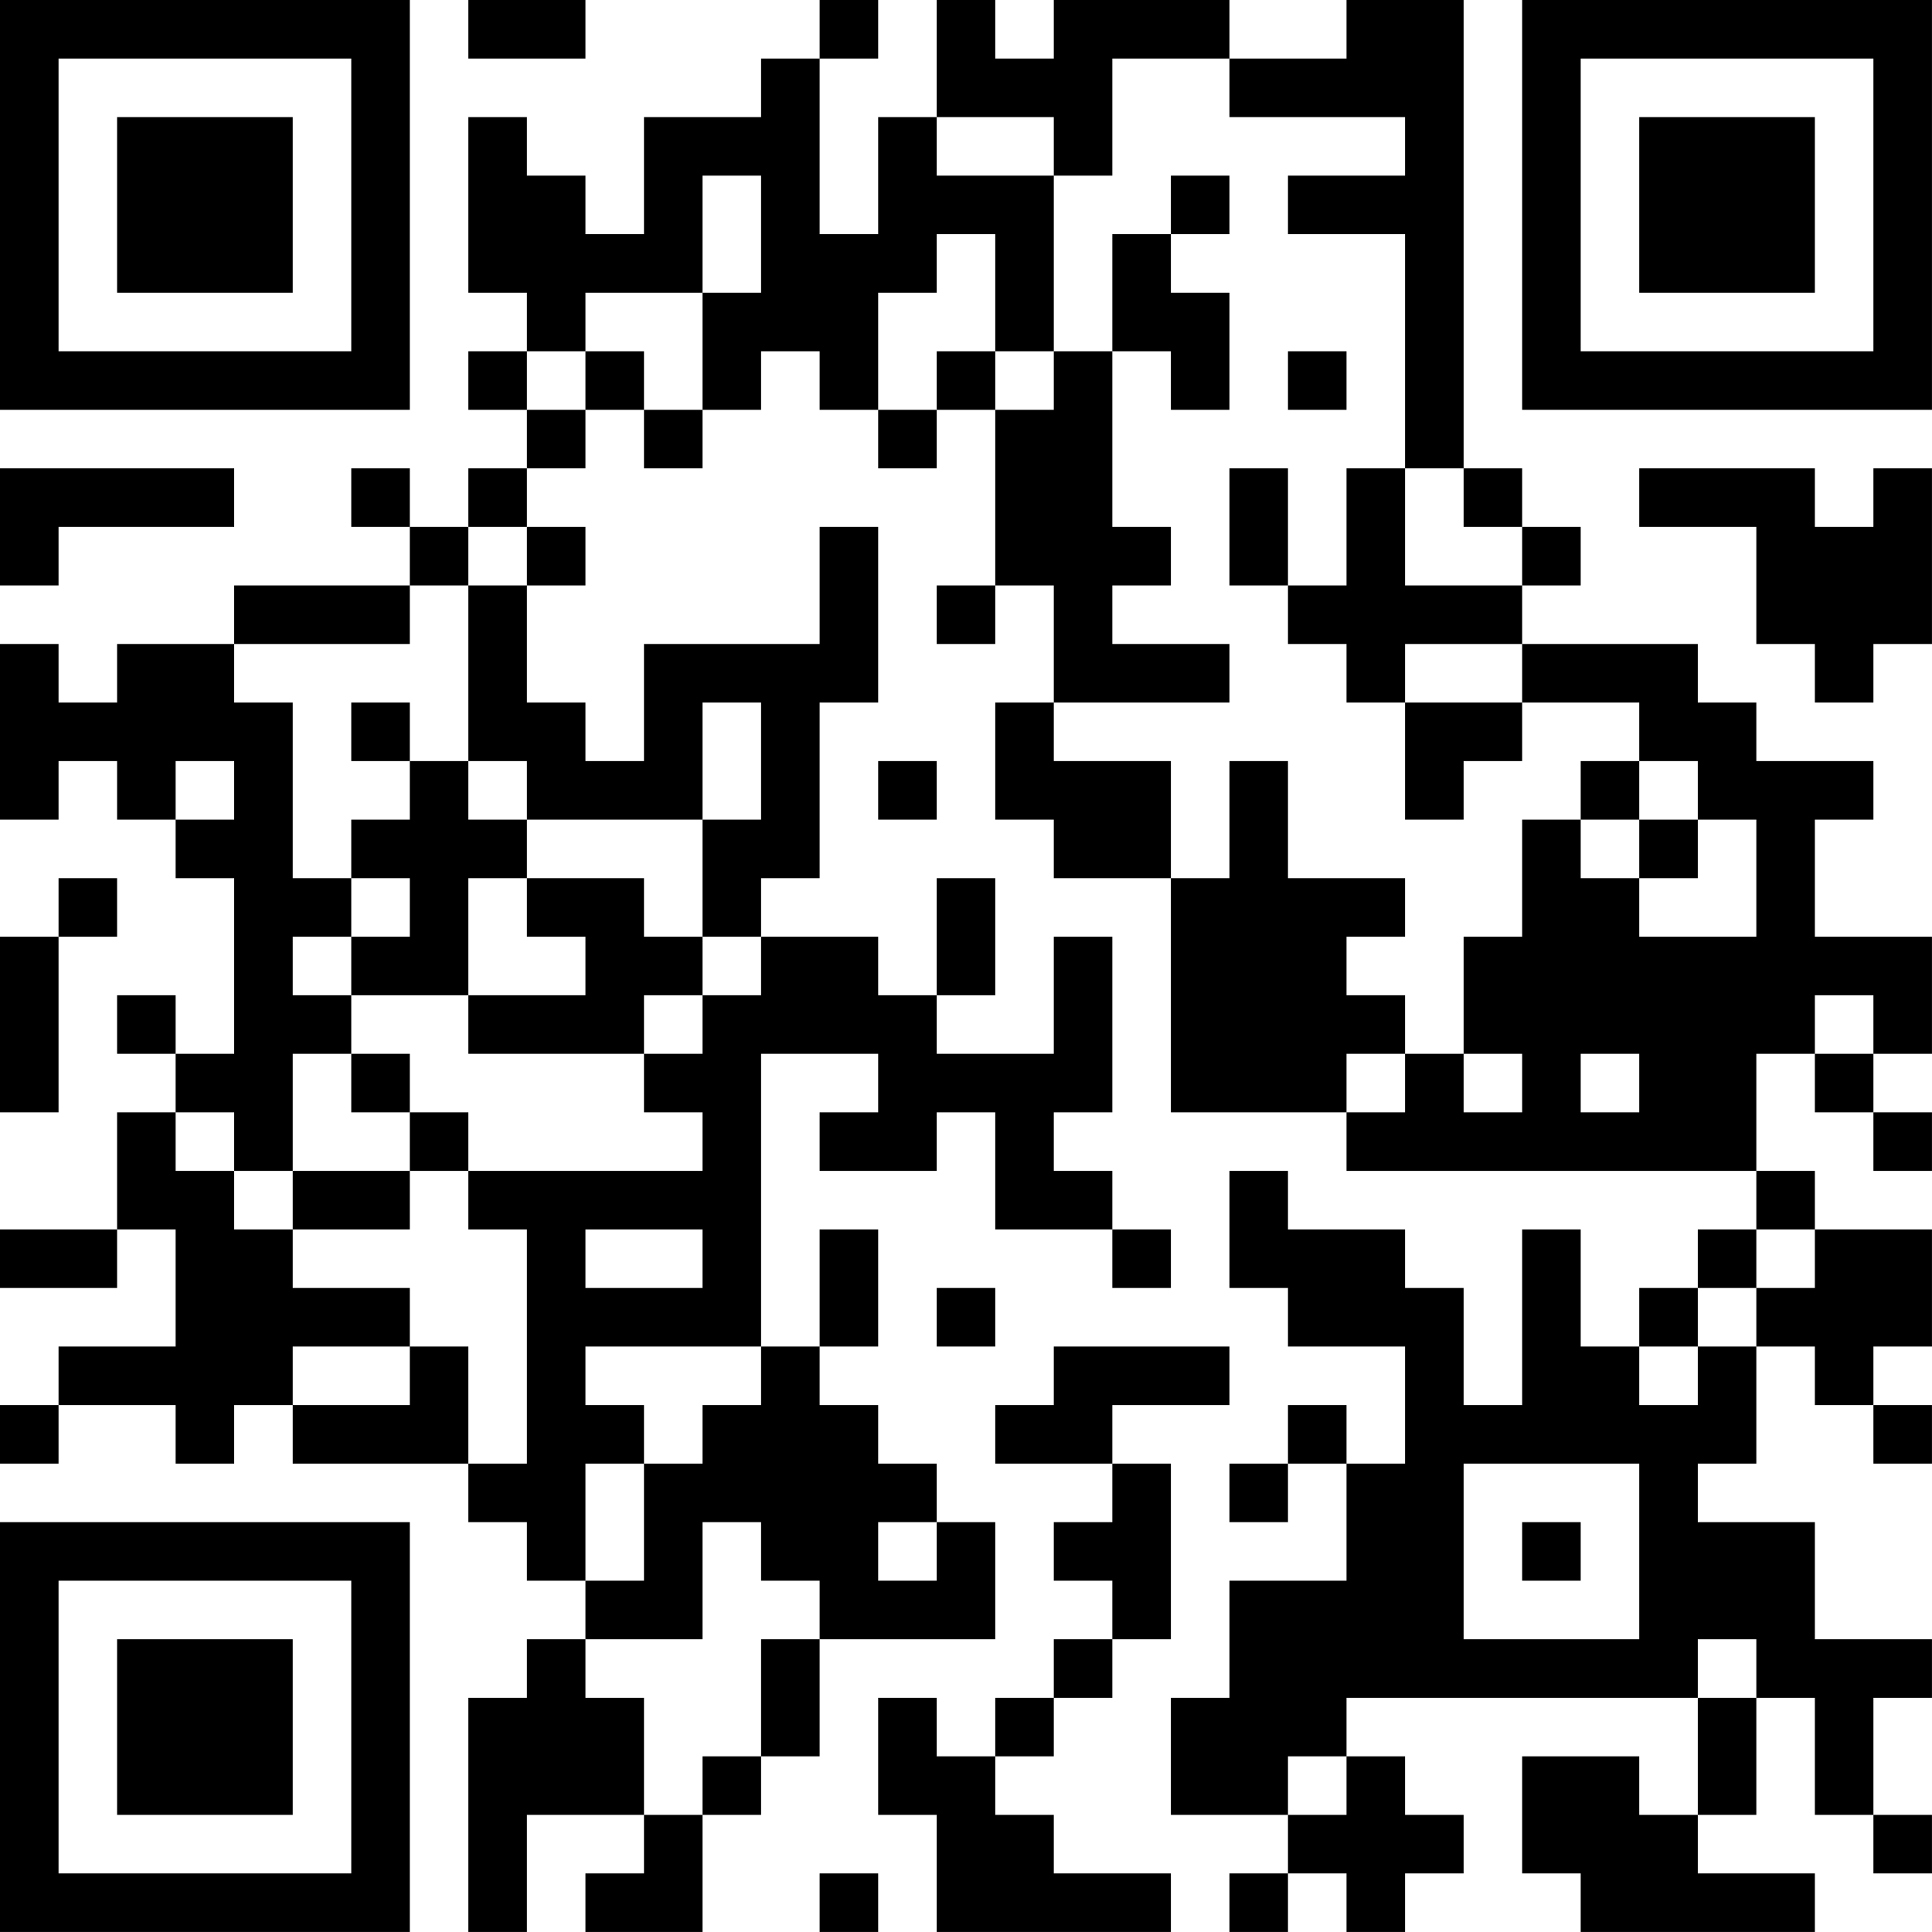 <?xml version="1.0" encoding="UTF-8"?>
<svg xmlns="http://www.w3.org/2000/svg" version="1.1" width="400" height="400" viewBox="0 0 400 400"><rect x="0" y="0" width="400" height="400" fill="#ffffff"/><g transform="scale(12.121)"><g transform="translate(0,0)"><path fill-rule="evenodd" d="M8 0L8 1L10 1L10 0ZM14 0L14 1L13 1L13 2L11 2L11 4L10 4L10 3L9 3L9 2L8 2L8 5L9 5L9 6L8 6L8 7L9 7L9 8L8 8L8 9L7 9L7 8L6 8L6 9L7 9L7 10L4 10L4 11L2 11L2 12L1 12L1 11L0 11L0 14L1 14L1 13L2 13L2 14L3 14L3 15L4 15L4 18L3 18L3 17L2 17L2 18L3 18L3 19L2 19L2 21L0 21L0 22L2 22L2 21L3 21L3 23L1 23L1 24L0 24L0 25L1 25L1 24L3 24L3 25L4 25L4 24L5 24L5 25L8 25L8 26L9 26L9 27L10 27L10 28L9 28L9 29L8 29L8 33L9 33L9 31L11 31L11 32L10 32L10 33L12 33L12 31L13 31L13 30L14 30L14 28L17 28L17 26L16 26L16 25L15 25L15 24L14 24L14 23L15 23L15 21L14 21L14 23L13 23L13 18L15 18L15 19L14 19L14 20L16 20L16 19L17 19L17 21L19 21L19 22L20 22L20 21L19 21L19 20L18 20L18 19L19 19L19 16L18 16L18 18L16 18L16 17L17 17L17 15L16 15L16 17L15 17L15 16L13 16L13 15L14 15L14 12L15 12L15 9L14 9L14 11L11 11L11 13L10 13L10 12L9 12L9 10L10 10L10 9L9 9L9 8L10 8L10 7L11 7L11 8L12 8L12 7L13 7L13 6L14 6L14 7L15 7L15 8L16 8L16 7L17 7L17 10L16 10L16 11L17 11L17 10L18 10L18 12L17 12L17 14L18 14L18 15L20 15L20 19L23 19L23 20L30 20L30 21L29 21L29 22L28 22L28 23L27 23L27 21L26 21L26 24L25 24L25 22L24 22L24 21L22 21L22 20L21 20L21 22L22 22L22 23L24 23L24 25L23 25L23 24L22 24L22 25L21 25L21 26L22 26L22 25L23 25L23 27L21 27L21 29L20 29L20 31L22 31L22 32L21 32L21 33L22 33L22 32L23 32L23 33L24 33L24 32L25 32L25 31L24 31L24 30L23 30L23 29L29 29L29 31L28 31L28 30L26 30L26 32L27 32L27 33L31 33L31 32L29 32L29 31L30 31L30 29L31 29L31 31L32 31L32 32L33 32L33 31L32 31L32 29L33 29L33 28L31 28L31 26L29 26L29 25L30 25L30 23L31 23L31 24L32 24L32 25L33 25L33 24L32 24L32 23L33 23L33 21L31 21L31 20L30 20L30 18L31 18L31 19L32 19L32 20L33 20L33 19L32 19L32 18L33 18L33 16L31 16L31 14L32 14L32 13L30 13L30 12L29 12L29 11L26 11L26 10L27 10L27 9L26 9L26 8L25 8L25 0L23 0L23 1L21 1L21 0L18 0L18 1L17 1L17 0L16 0L16 2L15 2L15 4L14 4L14 1L15 1L15 0ZM19 1L19 3L18 3L18 2L16 2L16 3L18 3L18 6L17 6L17 4L16 4L16 5L15 5L15 7L16 7L16 6L17 6L17 7L18 7L18 6L19 6L19 9L20 9L20 10L19 10L19 11L21 11L21 12L18 12L18 13L20 13L20 15L21 15L21 13L22 13L22 15L24 15L24 16L23 16L23 17L24 17L24 18L23 18L23 19L24 19L24 18L25 18L25 19L26 19L26 18L25 18L25 16L26 16L26 14L27 14L27 15L28 15L28 16L30 16L30 14L29 14L29 13L28 13L28 12L26 12L26 11L24 11L24 12L23 12L23 11L22 11L22 10L23 10L23 8L24 8L24 10L26 10L26 9L25 9L25 8L24 8L24 4L22 4L22 3L24 3L24 2L21 2L21 1ZM12 3L12 5L10 5L10 6L9 6L9 7L10 7L10 6L11 6L11 7L12 7L12 5L13 5L13 3ZM20 3L20 4L19 4L19 6L20 6L20 7L21 7L21 5L20 5L20 4L21 4L21 3ZM22 6L22 7L23 7L23 6ZM0 8L0 10L1 10L1 9L4 9L4 8ZM21 8L21 10L22 10L22 8ZM28 8L28 9L30 9L30 11L31 11L31 12L32 12L32 11L33 11L33 8L32 8L32 9L31 9L31 8ZM8 9L8 10L7 10L7 11L4 11L4 12L5 12L5 15L6 15L6 16L5 16L5 17L6 17L6 18L5 18L5 20L4 20L4 19L3 19L3 20L4 20L4 21L5 21L5 22L7 22L7 23L5 23L5 24L7 24L7 23L8 23L8 25L9 25L9 21L8 21L8 20L12 20L12 19L11 19L11 18L12 18L12 17L13 17L13 16L12 16L12 14L13 14L13 12L12 12L12 14L9 14L9 13L8 13L8 10L9 10L9 9ZM6 12L6 13L7 13L7 14L6 14L6 15L7 15L7 16L6 16L6 17L8 17L8 18L11 18L11 17L12 17L12 16L11 16L11 15L9 15L9 14L8 14L8 13L7 13L7 12ZM24 12L24 14L25 14L25 13L26 13L26 12ZM3 13L3 14L4 14L4 13ZM15 13L15 14L16 14L16 13ZM27 13L27 14L28 14L28 15L29 15L29 14L28 14L28 13ZM1 15L1 16L0 16L0 19L1 19L1 16L2 16L2 15ZM8 15L8 17L10 17L10 16L9 16L9 15ZM31 17L31 18L32 18L32 17ZM6 18L6 19L7 19L7 20L5 20L5 21L7 21L7 20L8 20L8 19L7 19L7 18ZM27 18L27 19L28 19L28 18ZM10 21L10 22L12 22L12 21ZM30 21L30 22L29 22L29 23L28 23L28 24L29 24L29 23L30 23L30 22L31 22L31 21ZM16 22L16 23L17 23L17 22ZM10 23L10 24L11 24L11 25L10 25L10 27L11 27L11 25L12 25L12 24L13 24L13 23ZM18 23L18 24L17 24L17 25L19 25L19 26L18 26L18 27L19 27L19 28L18 28L18 29L17 29L17 30L16 30L16 29L15 29L15 31L16 31L16 33L20 33L20 32L18 32L18 31L17 31L17 30L18 30L18 29L19 29L19 28L20 28L20 25L19 25L19 24L21 24L21 23ZM25 25L25 28L28 28L28 25ZM12 26L12 28L10 28L10 29L11 29L11 31L12 31L12 30L13 30L13 28L14 28L14 27L13 27L13 26ZM15 26L15 27L16 27L16 26ZM26 26L26 27L27 27L27 26ZM29 28L29 29L30 29L30 28ZM22 30L22 31L23 31L23 30ZM14 32L14 33L15 33L15 32ZM0 0L0 7L7 7L7 0ZM1 1L1 6L6 6L6 1ZM2 2L2 5L5 5L5 2ZM26 0L26 7L33 7L33 0ZM27 1L27 6L32 6L32 1ZM28 2L28 5L31 5L31 2ZM0 26L0 33L7 33L7 26ZM1 27L1 32L6 32L6 27ZM2 28L2 31L5 31L5 28Z" fill="#000000"/></g></g></svg>
